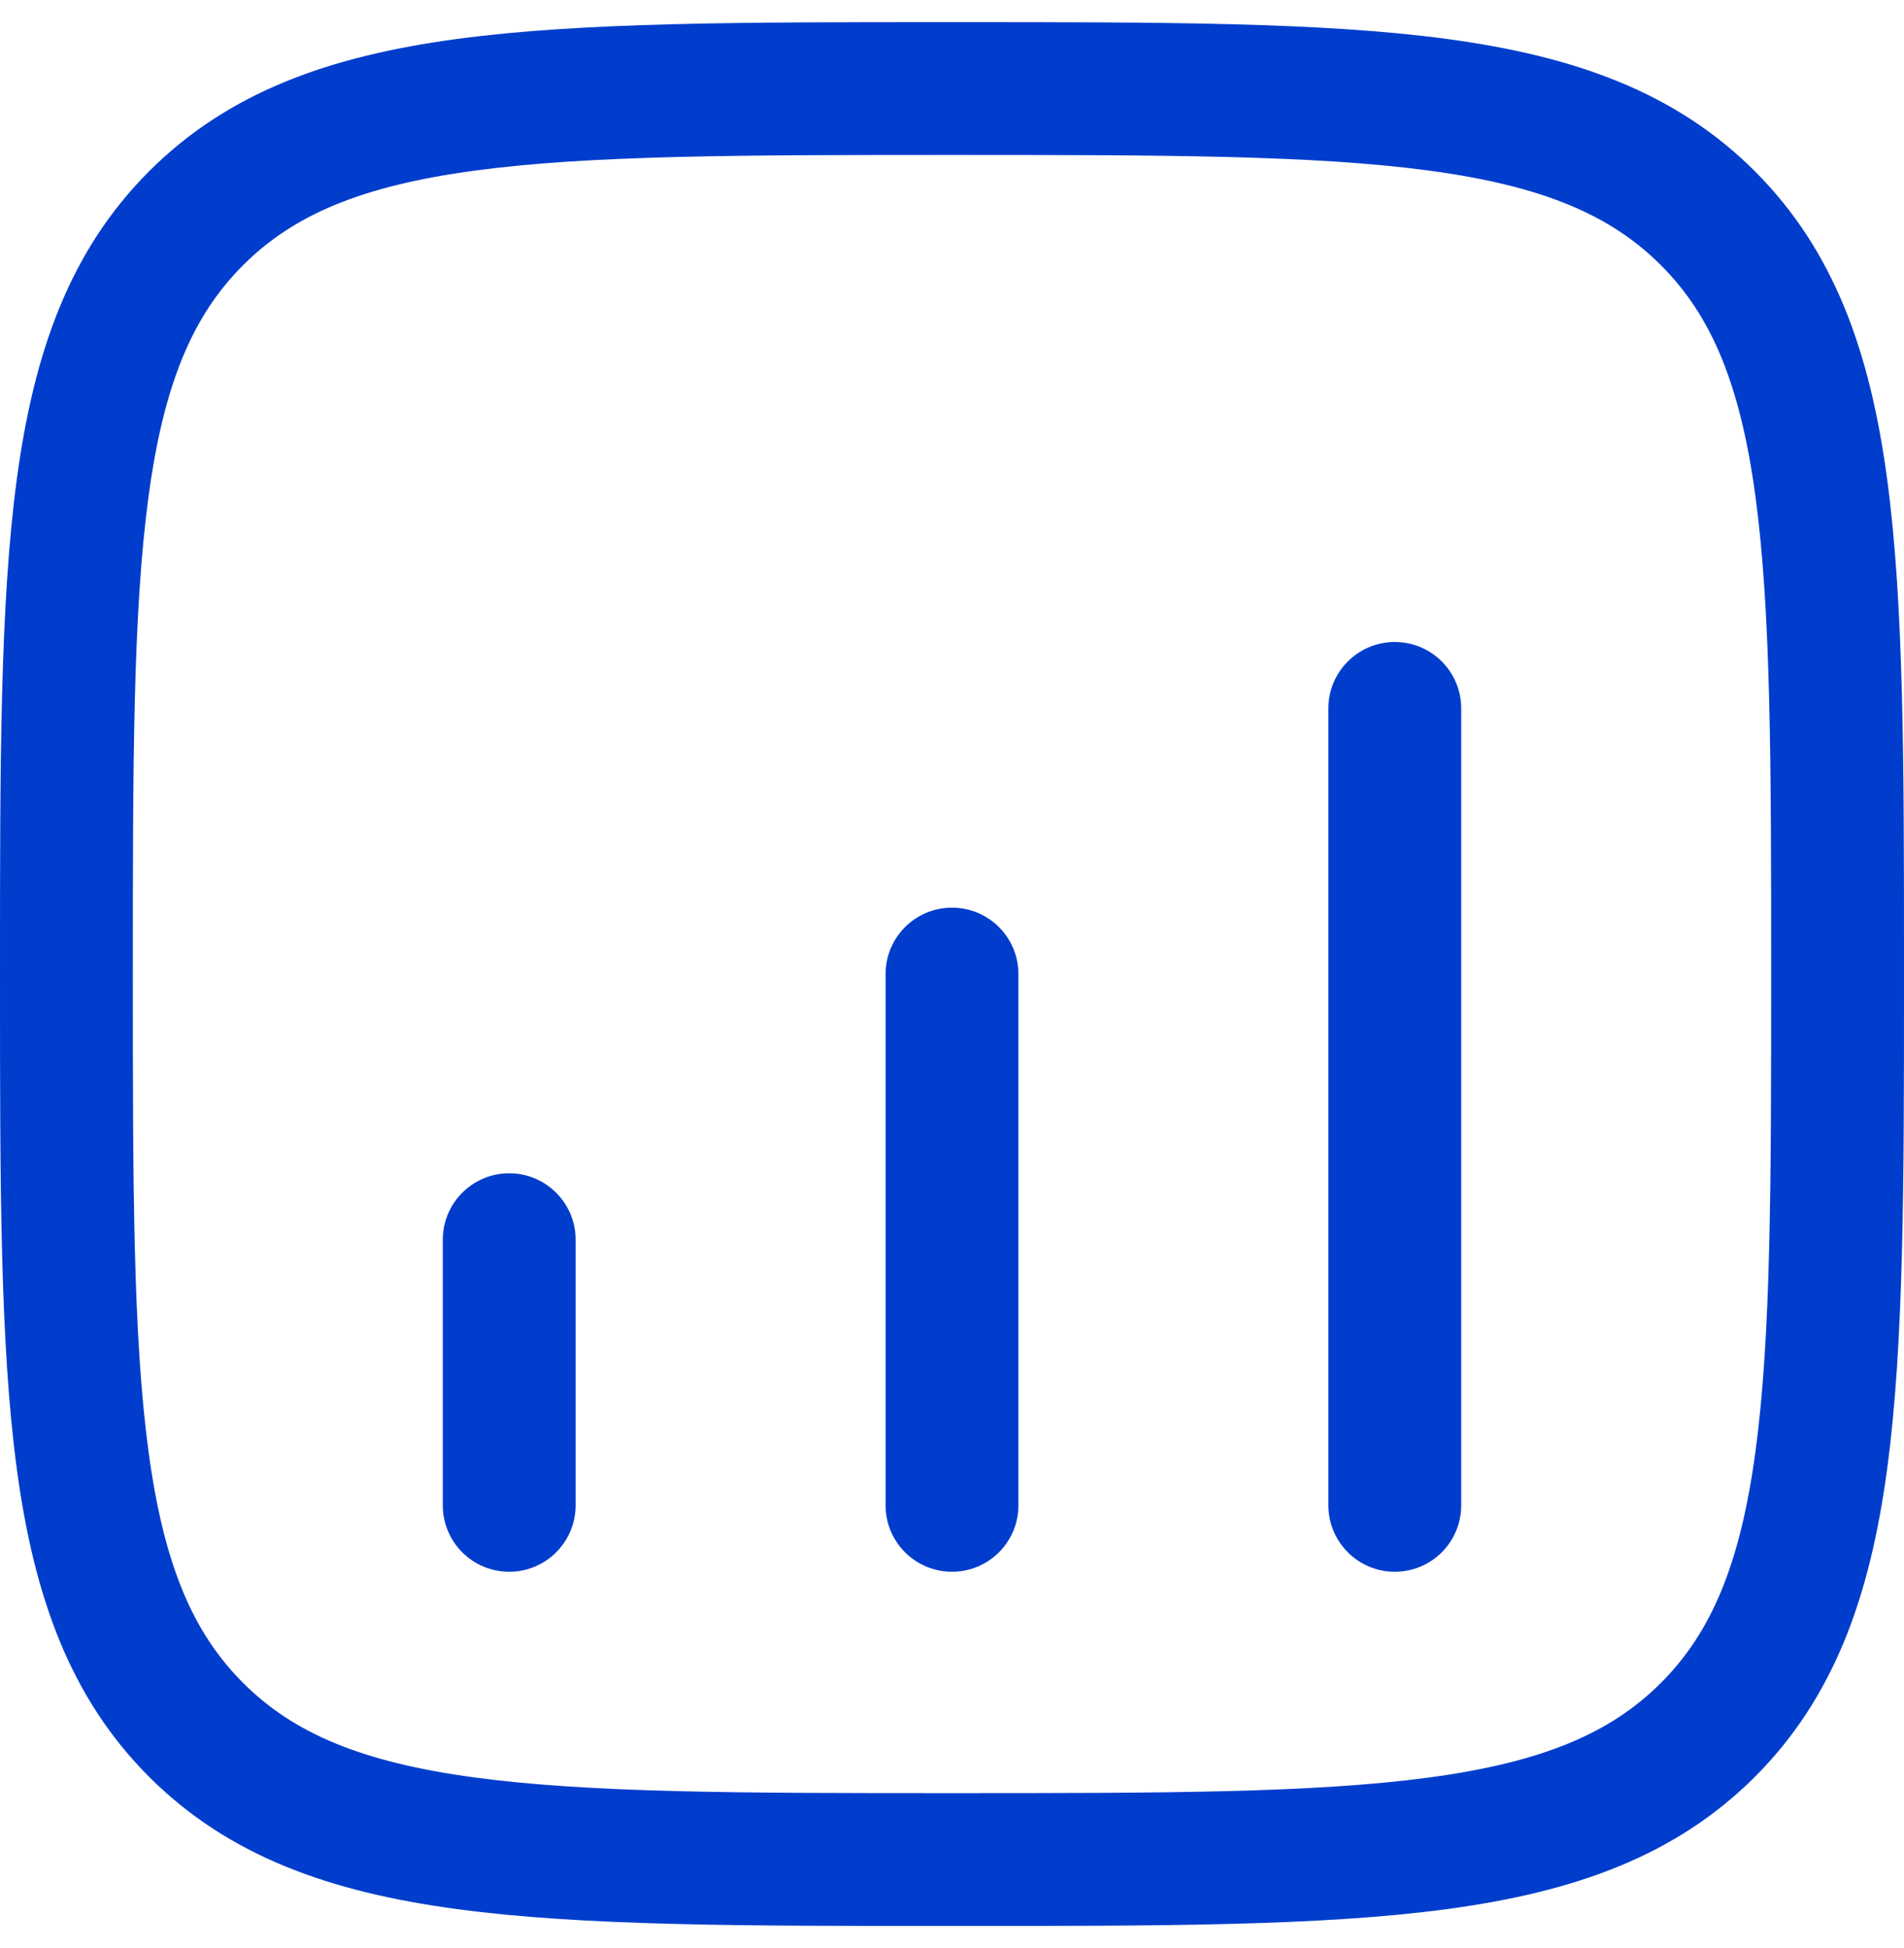 <?xml version="1.0" encoding="UTF-8"?>
<svg xmlns="http://www.w3.org/2000/svg" width="43" height="44" viewBox="0 0 43 44" fill="none">
  <path d="M13 28C13 27.172 12.328 26.5 11.5 26.5C10.672 26.5 10 27.172 10 28V34C10 34.828 10.672 35.5 11.5 35.5C12.328 35.5 13 34.828 13 34V28Z" fill="#003DCC"></path>
  <path d="M21.5 20.5C22.328 20.5 23 21.172 23 22V34C23 34.828 22.328 35.5 21.5 35.5C20.672 35.5 20 34.828 20 34V22C20 21.172 20.672 20.5 21.5 20.5Z" fill="#003DCC"></path>
  <path d="M33 16C33 15.172 32.328 14.5 31.5 14.5C30.672 14.5 30 15.172 30 16V34C30 34.828 30.672 35.5 31.5 35.5C32.328 35.5 33 34.828 33 34V16Z" fill="#003DCC"></path>
  <path fill-rule="evenodd" clip-rule="evenodd" d="M21.385 0.5C16.768 0.5 13.15 0.5 10.327 0.879C7.438 1.268 5.158 2.079 3.368 3.868C1.579 5.658 0.768 7.938 0.379 10.827C-4.57168e-05 13.65 -2.53261e-05 17.268 4.23079e-07 21.885V22.115C-2.53261e-05 26.732 -4.57168e-05 30.35 0.379 33.173C0.768 36.062 1.579 38.342 3.368 40.132C5.158 41.921 7.438 42.732 10.327 43.12C13.15 43.5 16.768 43.5 21.385 43.5H21.615C26.232 43.5 29.85 43.5 32.673 43.12C35.562 42.732 37.842 41.921 39.632 40.132C41.421 38.342 42.232 36.062 42.62 33.173C43 30.35 43 26.732 43 22.115V21.885C43 17.268 43 13.65 42.62 10.827C42.232 7.938 41.421 5.658 39.632 3.868C37.842 2.079 35.562 1.268 32.673 0.879C29.85 0.5 26.232 0.5 21.615 0.5H21.385ZM5.49 5.99C6.629 4.85 8.17 4.197 10.727 3.853C13.327 3.503 16.744 3.5 21.5 3.5C26.256 3.5 29.673 3.503 32.273 3.853C34.83 4.197 36.371 4.85 37.51 5.99C38.65 7.129 39.303 8.67 39.647 11.227C39.997 13.827 40 17.244 40 22C40 26.756 39.997 30.173 39.647 32.773C39.303 35.33 38.65 36.871 37.51 38.01C36.371 39.15 34.83 39.803 32.273 40.147C29.673 40.497 26.256 40.5 21.5 40.5C16.744 40.5 13.327 40.497 10.727 40.147C8.17 39.803 6.629 39.15 5.49 38.01C4.35 36.871 3.696 35.33 3.353 32.773C3.003 30.173 3 26.756 3 22C3 17.244 3.003 13.827 3.353 11.227C3.696 8.67 4.35 7.129 5.49 5.99Z" fill="#003DCC"></path>
</svg>
